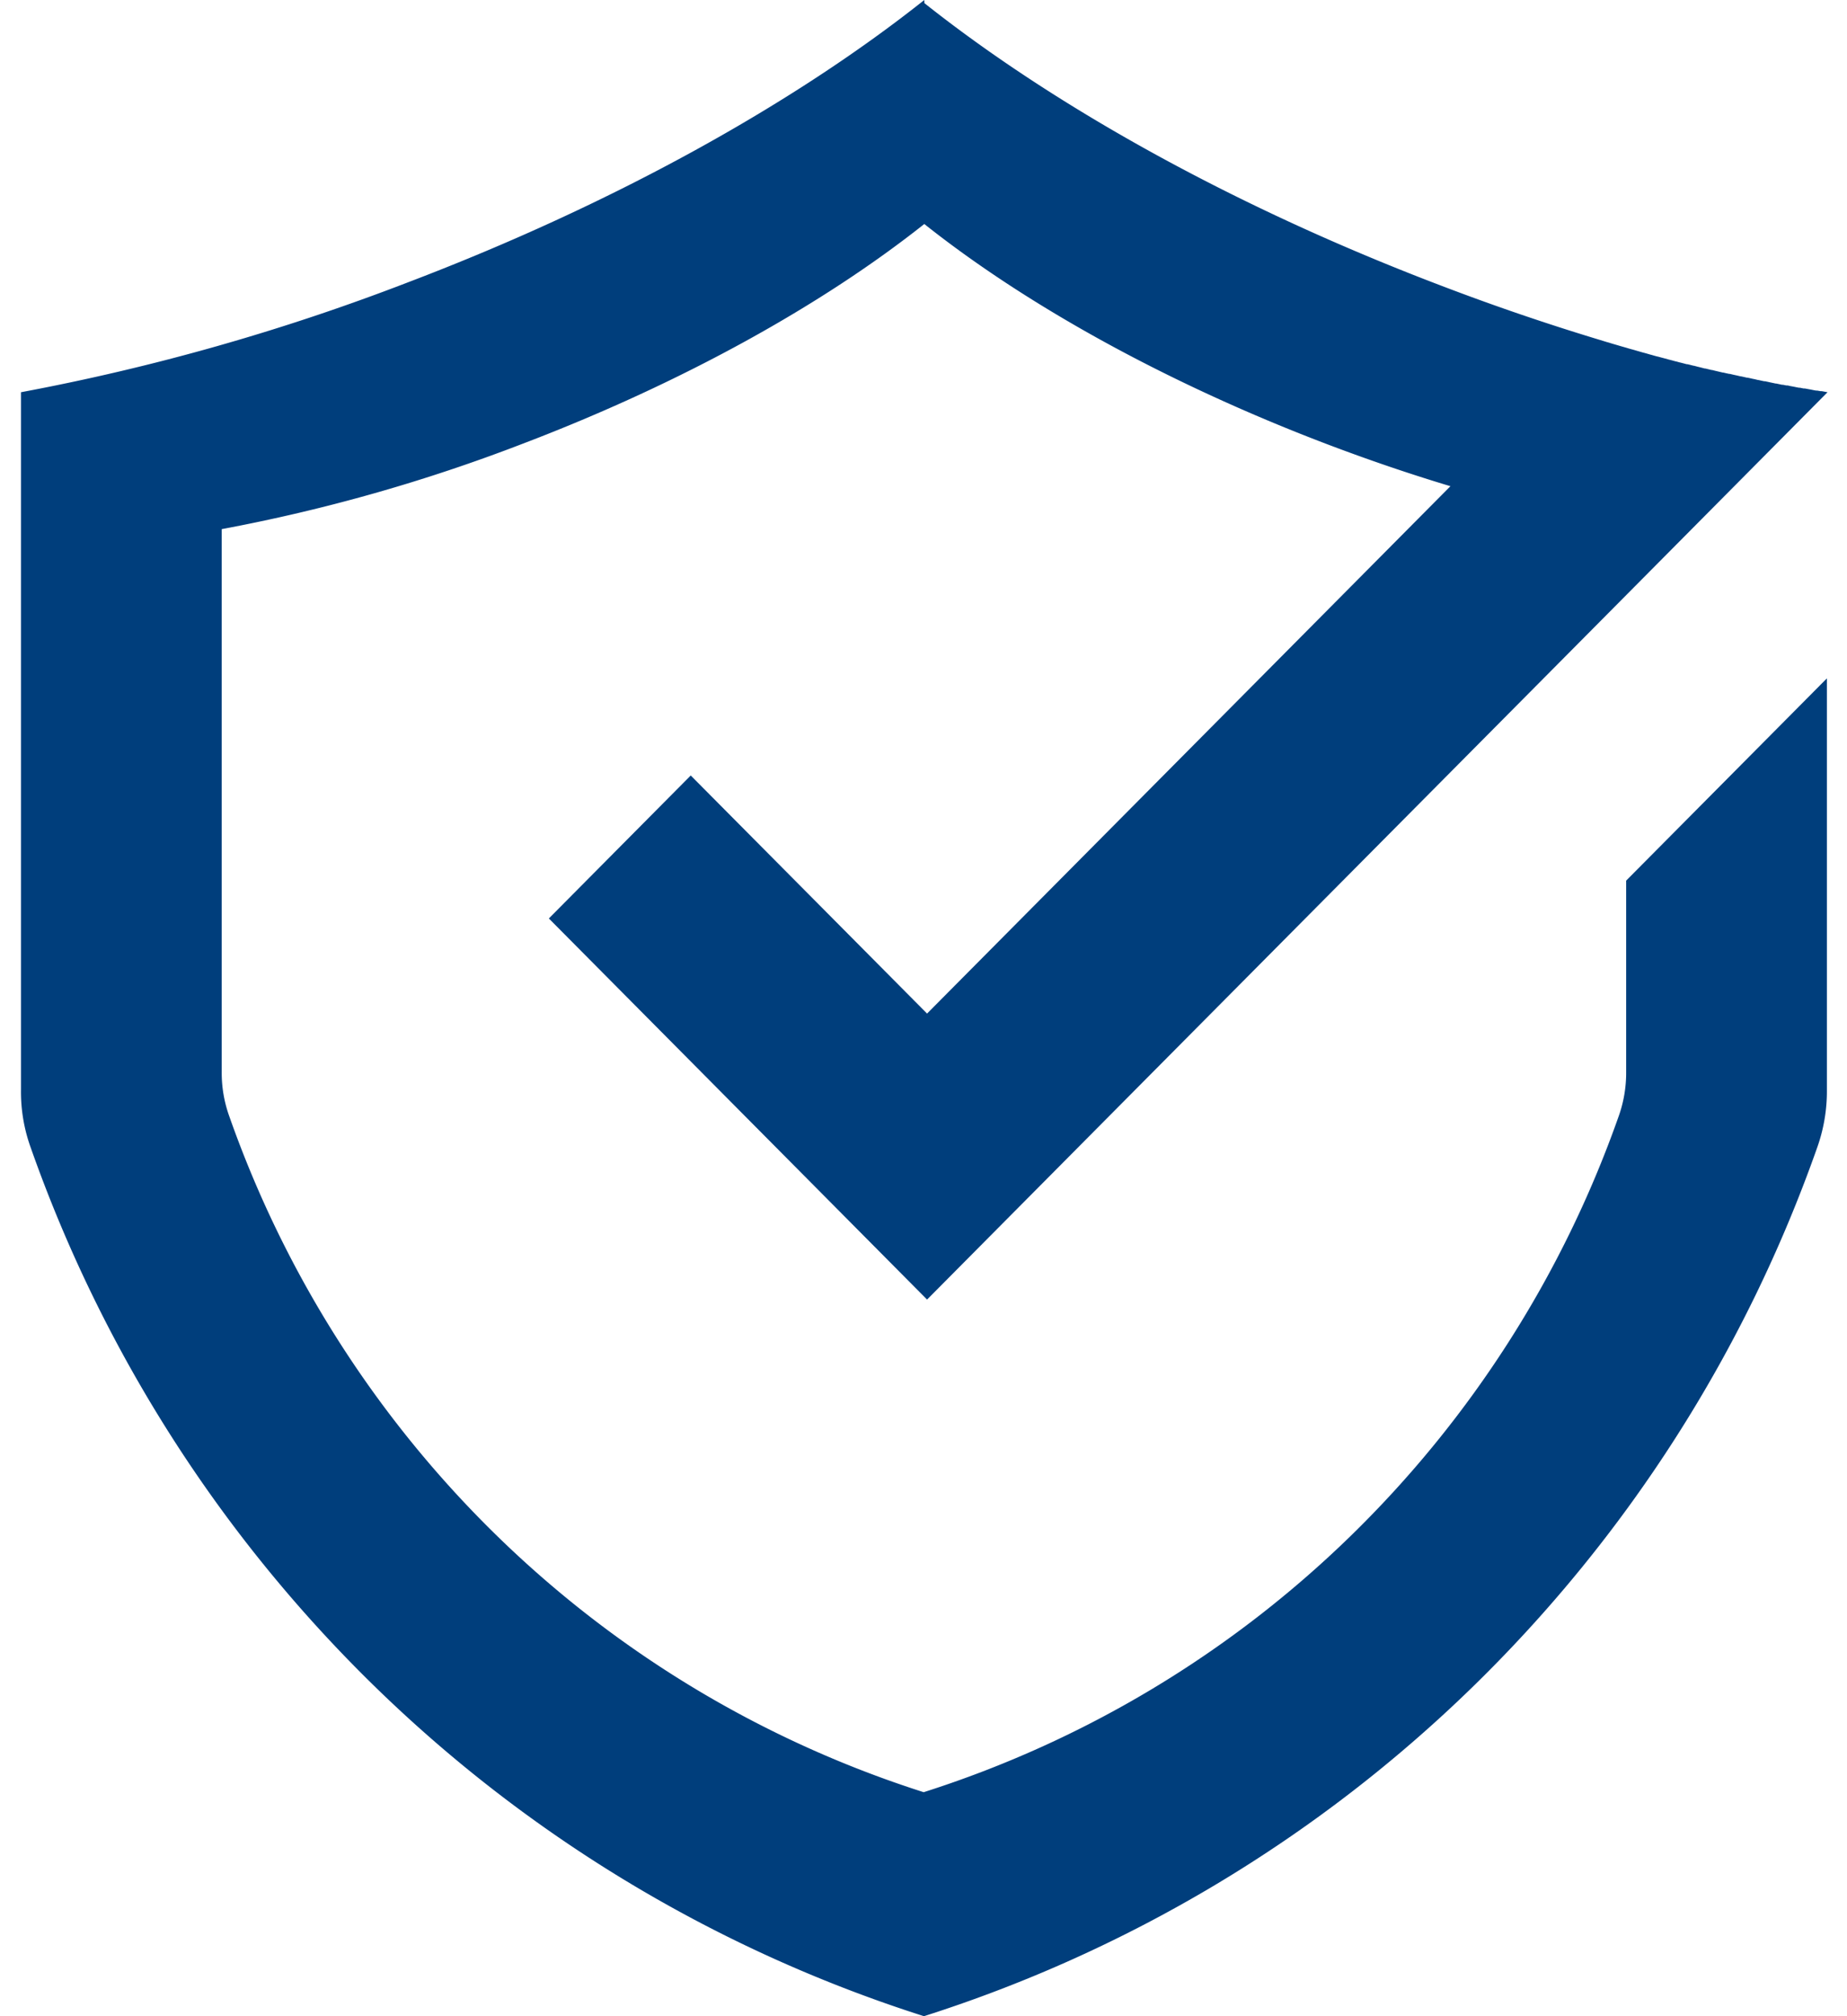 <svg xmlns="http://www.w3.org/2000/svg" width="44" height="48" fill="none"><path fill="#003E7C" fill-rule="evenodd" d="M22.019 0C18.934 2.449 14.657 4.844 9.71 6.725A52.407 52.407 0 01.5 9.338v16.61c-.006.466.072.93.23 1.369a33.45 33.45 0 008.225 12.86A33.146 33.146 0 0022.011 48a33.147 33.147 0 0013.054-7.823 33.448 33.448 0 008.226-12.86c.156-.44.234-.903.23-1.37V16.15l-4.782 4.815v4.55c.003.363-.058.724-.18 1.065a26.013 26.013 0 01-6.4 10.003 25.777 25.777 0 01-10.155 6.084 25.78 25.78 0 01-10.147-6.086 26.016 26.016 0 01-6.393-10 3.05 3.05 0 01-.182-1.064V12.597a40.73 40.73 0 007.167-2.032c3.845-1.464 7.169-3.328 9.57-5.232 2.398 1.904 5.725 3.768 9.569 5.232 1 .38 1.992.718 2.965 1.01L22.085 24.13l-5.63-5.668-3.38 3.404 9.01 9.073 16.669-16.785 4.782-4.816-.08-.015-.055-.01h-.027l-.082-.014h-.027l-.055-.01-.08-.016-.082-.015-.053-.01h-.03l-.082-.017h-.024l-.057-.011-.08-.016-.082-.015-.05-.012h-.032l-.084-.017h-.022l-.06-.013-.077-.016h-.014l-.084-.018-.048-.01-.035-.008-.083-.018h-.021l-.063-.013-.075-.017h-.01l-.082-.02-.048-.009-.037-.009-.084-.018h-.017l-.068-.016-.073-.016h-.011l-.085-.02-.043-.009-.041-.009-.084-.02h-.016l-.07-.015-.072-.017h-.013l-.085-.02-.042-.01-.043-.01-.085-.021h-.014l-.072-.018-.07-.017h-.015l-.085-.022-.04-.01-.046-.011-.087-.023h-.01l-.074-.019-.069-.017h-.018l-.087-.023-.038-.01-.047-.011-.087-.024h-.008l-.078-.022-.066-.017-.02-.005-.087-.024-.037-.01-.05-.013-.088-.024h-.007l-.08-.022-.062-.018-.025-.006-.086-.025-.034-.01-.052-.013-.087-.025-.083-.024-.061-.018-.027-.007-.087-.024-.031-.01-.055-.016-.089-.025-.085-.025-.061-.018-.028-.008-.087-.026-.03-.01-.059-.016-.087-.027-.089-.027A55.78 55.78 0 0134.33 6.8C29.384 4.92 25.11 2.524 22.022.075" clip-rule="evenodd"/></svg>